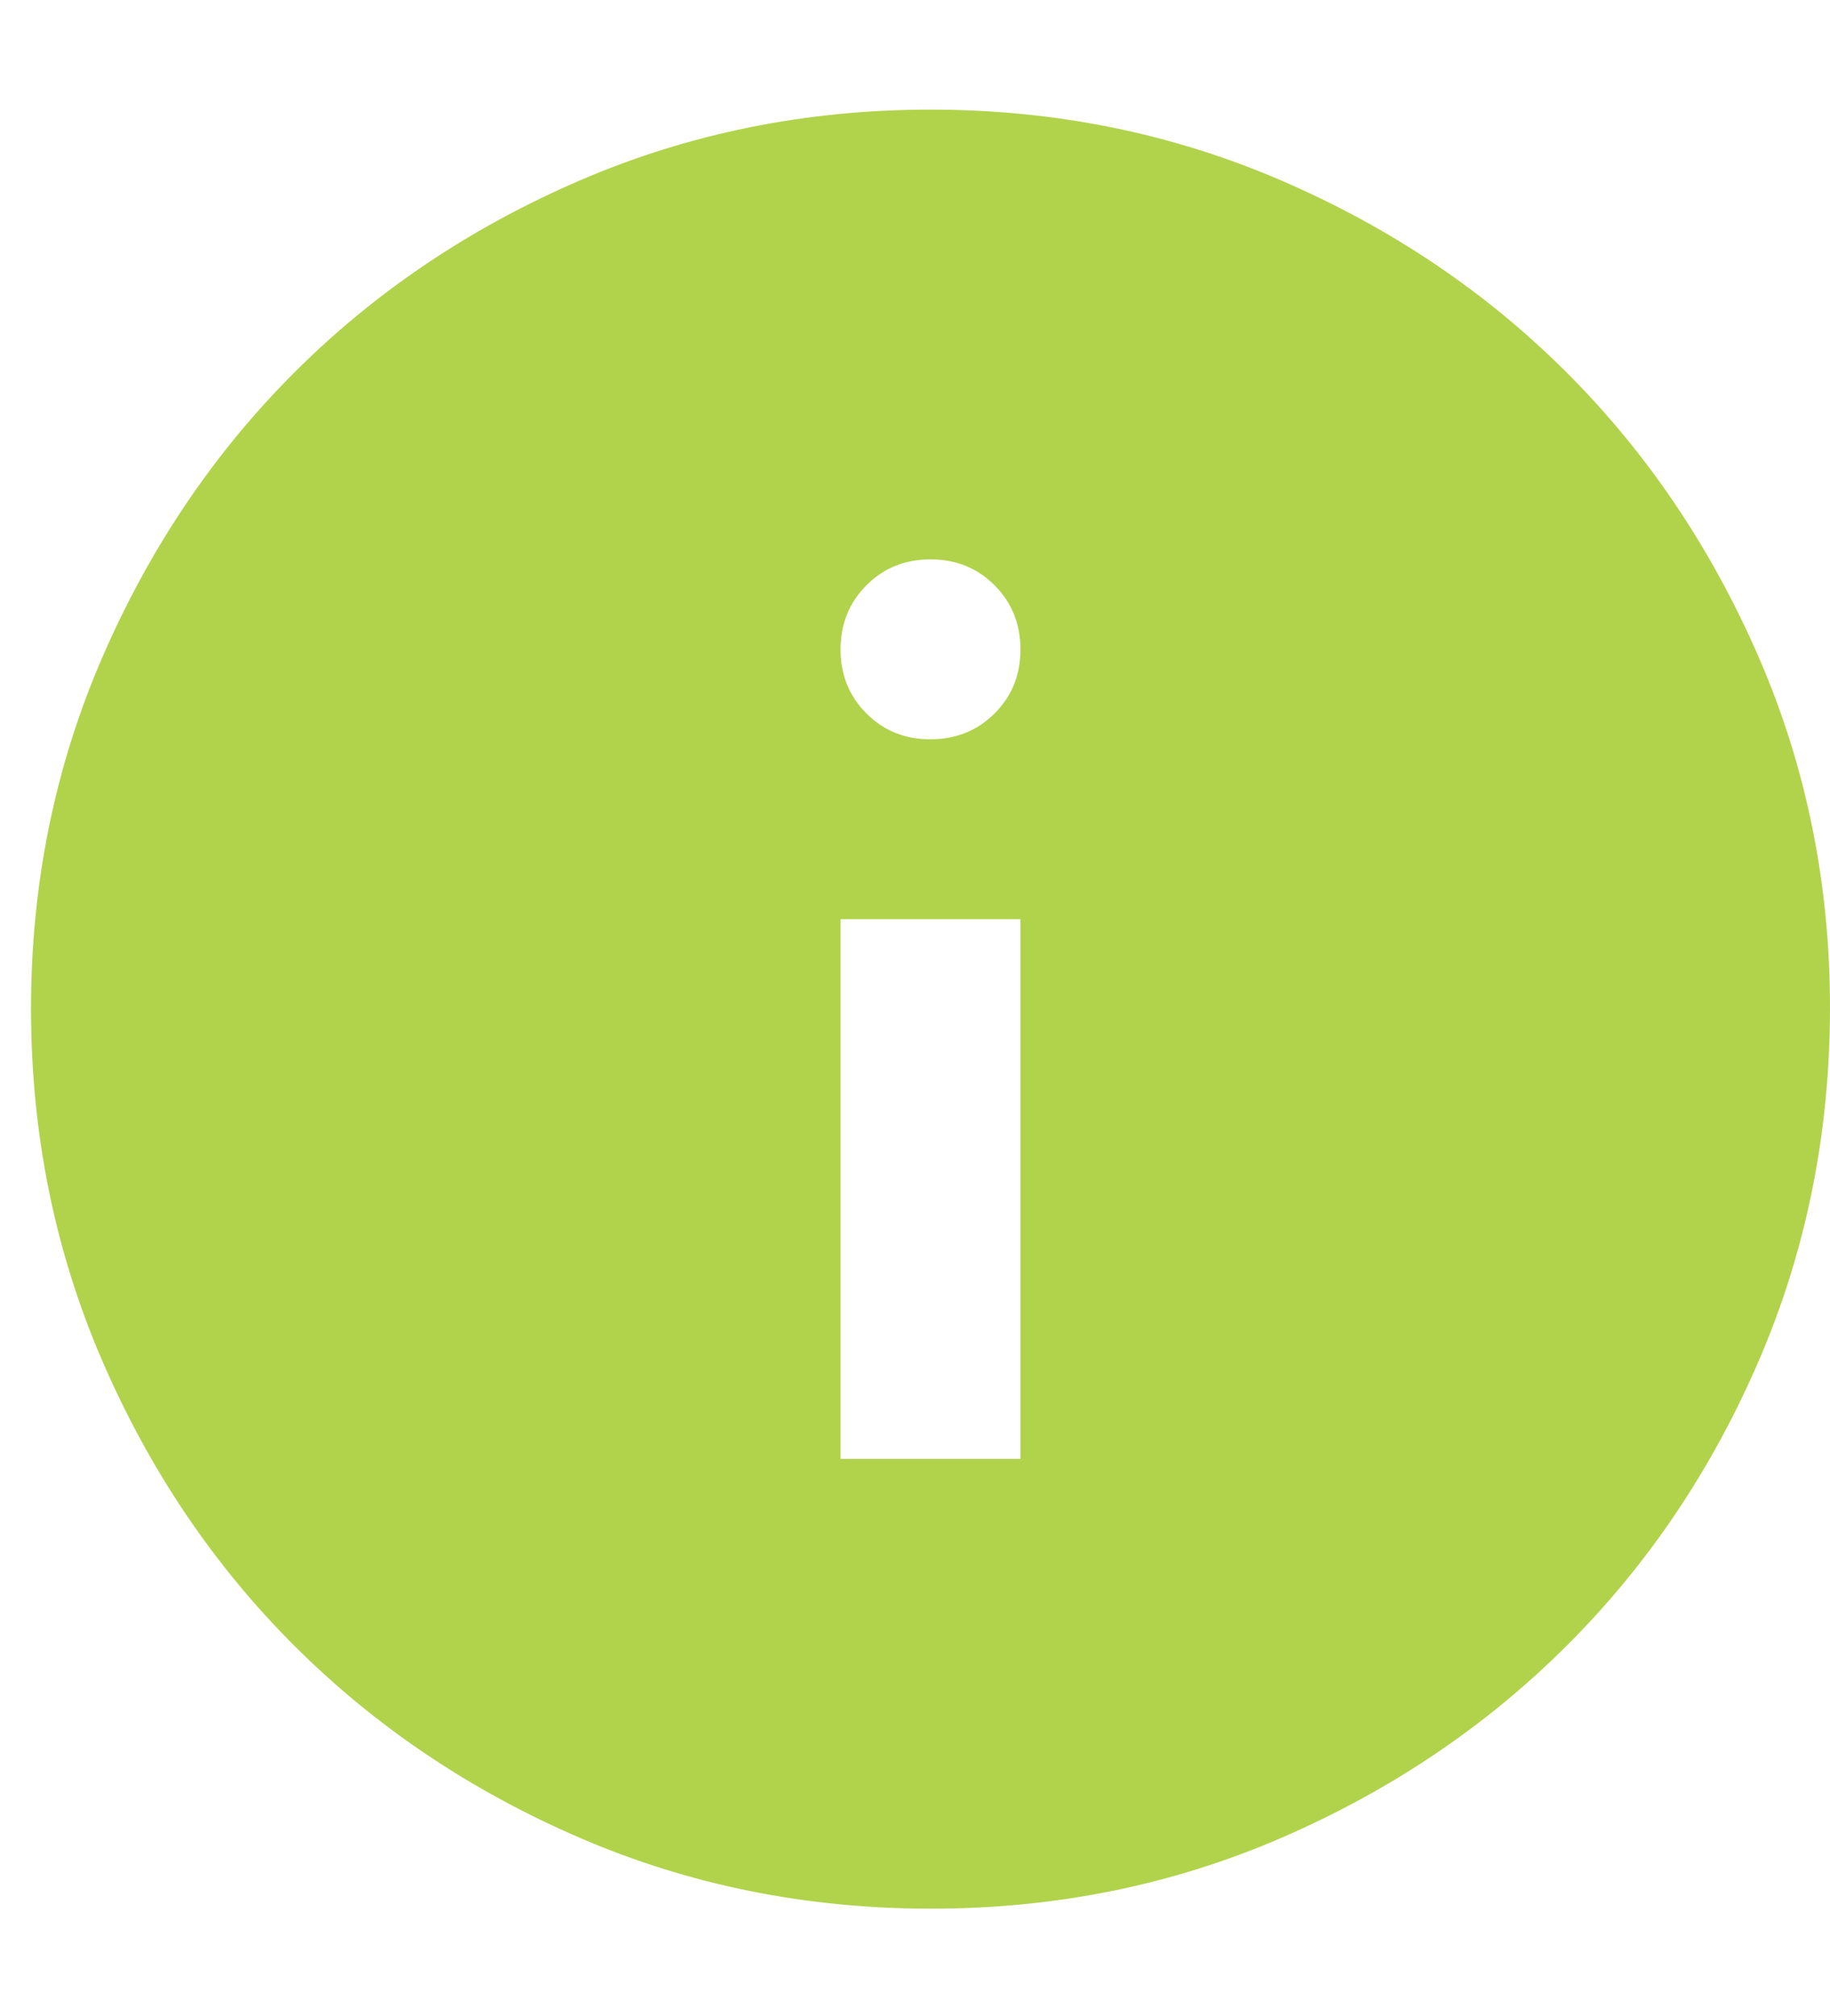 <svg width="59" height="65" viewBox="0 0 59 65" fill="none" xmlns="http://www.w3.org/2000/svg">
<path d="M27.1 47.034H32.9V29.634H27.1V47.034ZM30 23.834C30.822 23.834 31.511 23.555 32.068 22.999C32.624 22.442 32.902 21.754 32.9 20.934C32.898 20.114 32.62 19.426 32.065 18.869C31.51 18.312 30.822 18.034 30 18.034C29.178 18.034 28.49 18.312 27.935 18.869C27.38 19.426 27.102 20.114 27.1 20.934C27.098 21.754 27.377 22.443 27.935 23.002C28.494 23.56 29.182 23.838 30 23.834ZM30 61.534C25.988 61.534 22.218 60.772 18.69 59.249C15.162 57.725 12.092 55.66 9.482 53.051C6.872 50.443 4.807 47.374 3.285 43.844C1.764 40.314 1.002 36.544 1 32.534C0.998 28.524 1.76 24.754 3.285 21.224C4.811 17.694 6.876 14.624 9.482 12.016C12.089 9.408 15.158 7.343 18.69 5.819C22.222 4.296 25.992 3.534 30 3.534C34.008 3.534 37.778 4.296 41.31 5.819C44.842 7.343 47.911 9.408 50.517 12.016C53.124 14.624 55.19 17.694 56.718 21.224C58.245 24.754 59.006 28.524 59 32.534C58.994 36.544 58.232 40.314 56.715 43.844C55.197 47.374 53.131 50.443 50.517 53.051C47.904 55.66 44.834 57.726 41.31 59.252C37.785 60.777 34.016 61.538 30 61.534Z" fill="#B1D34B"/>
</svg>
